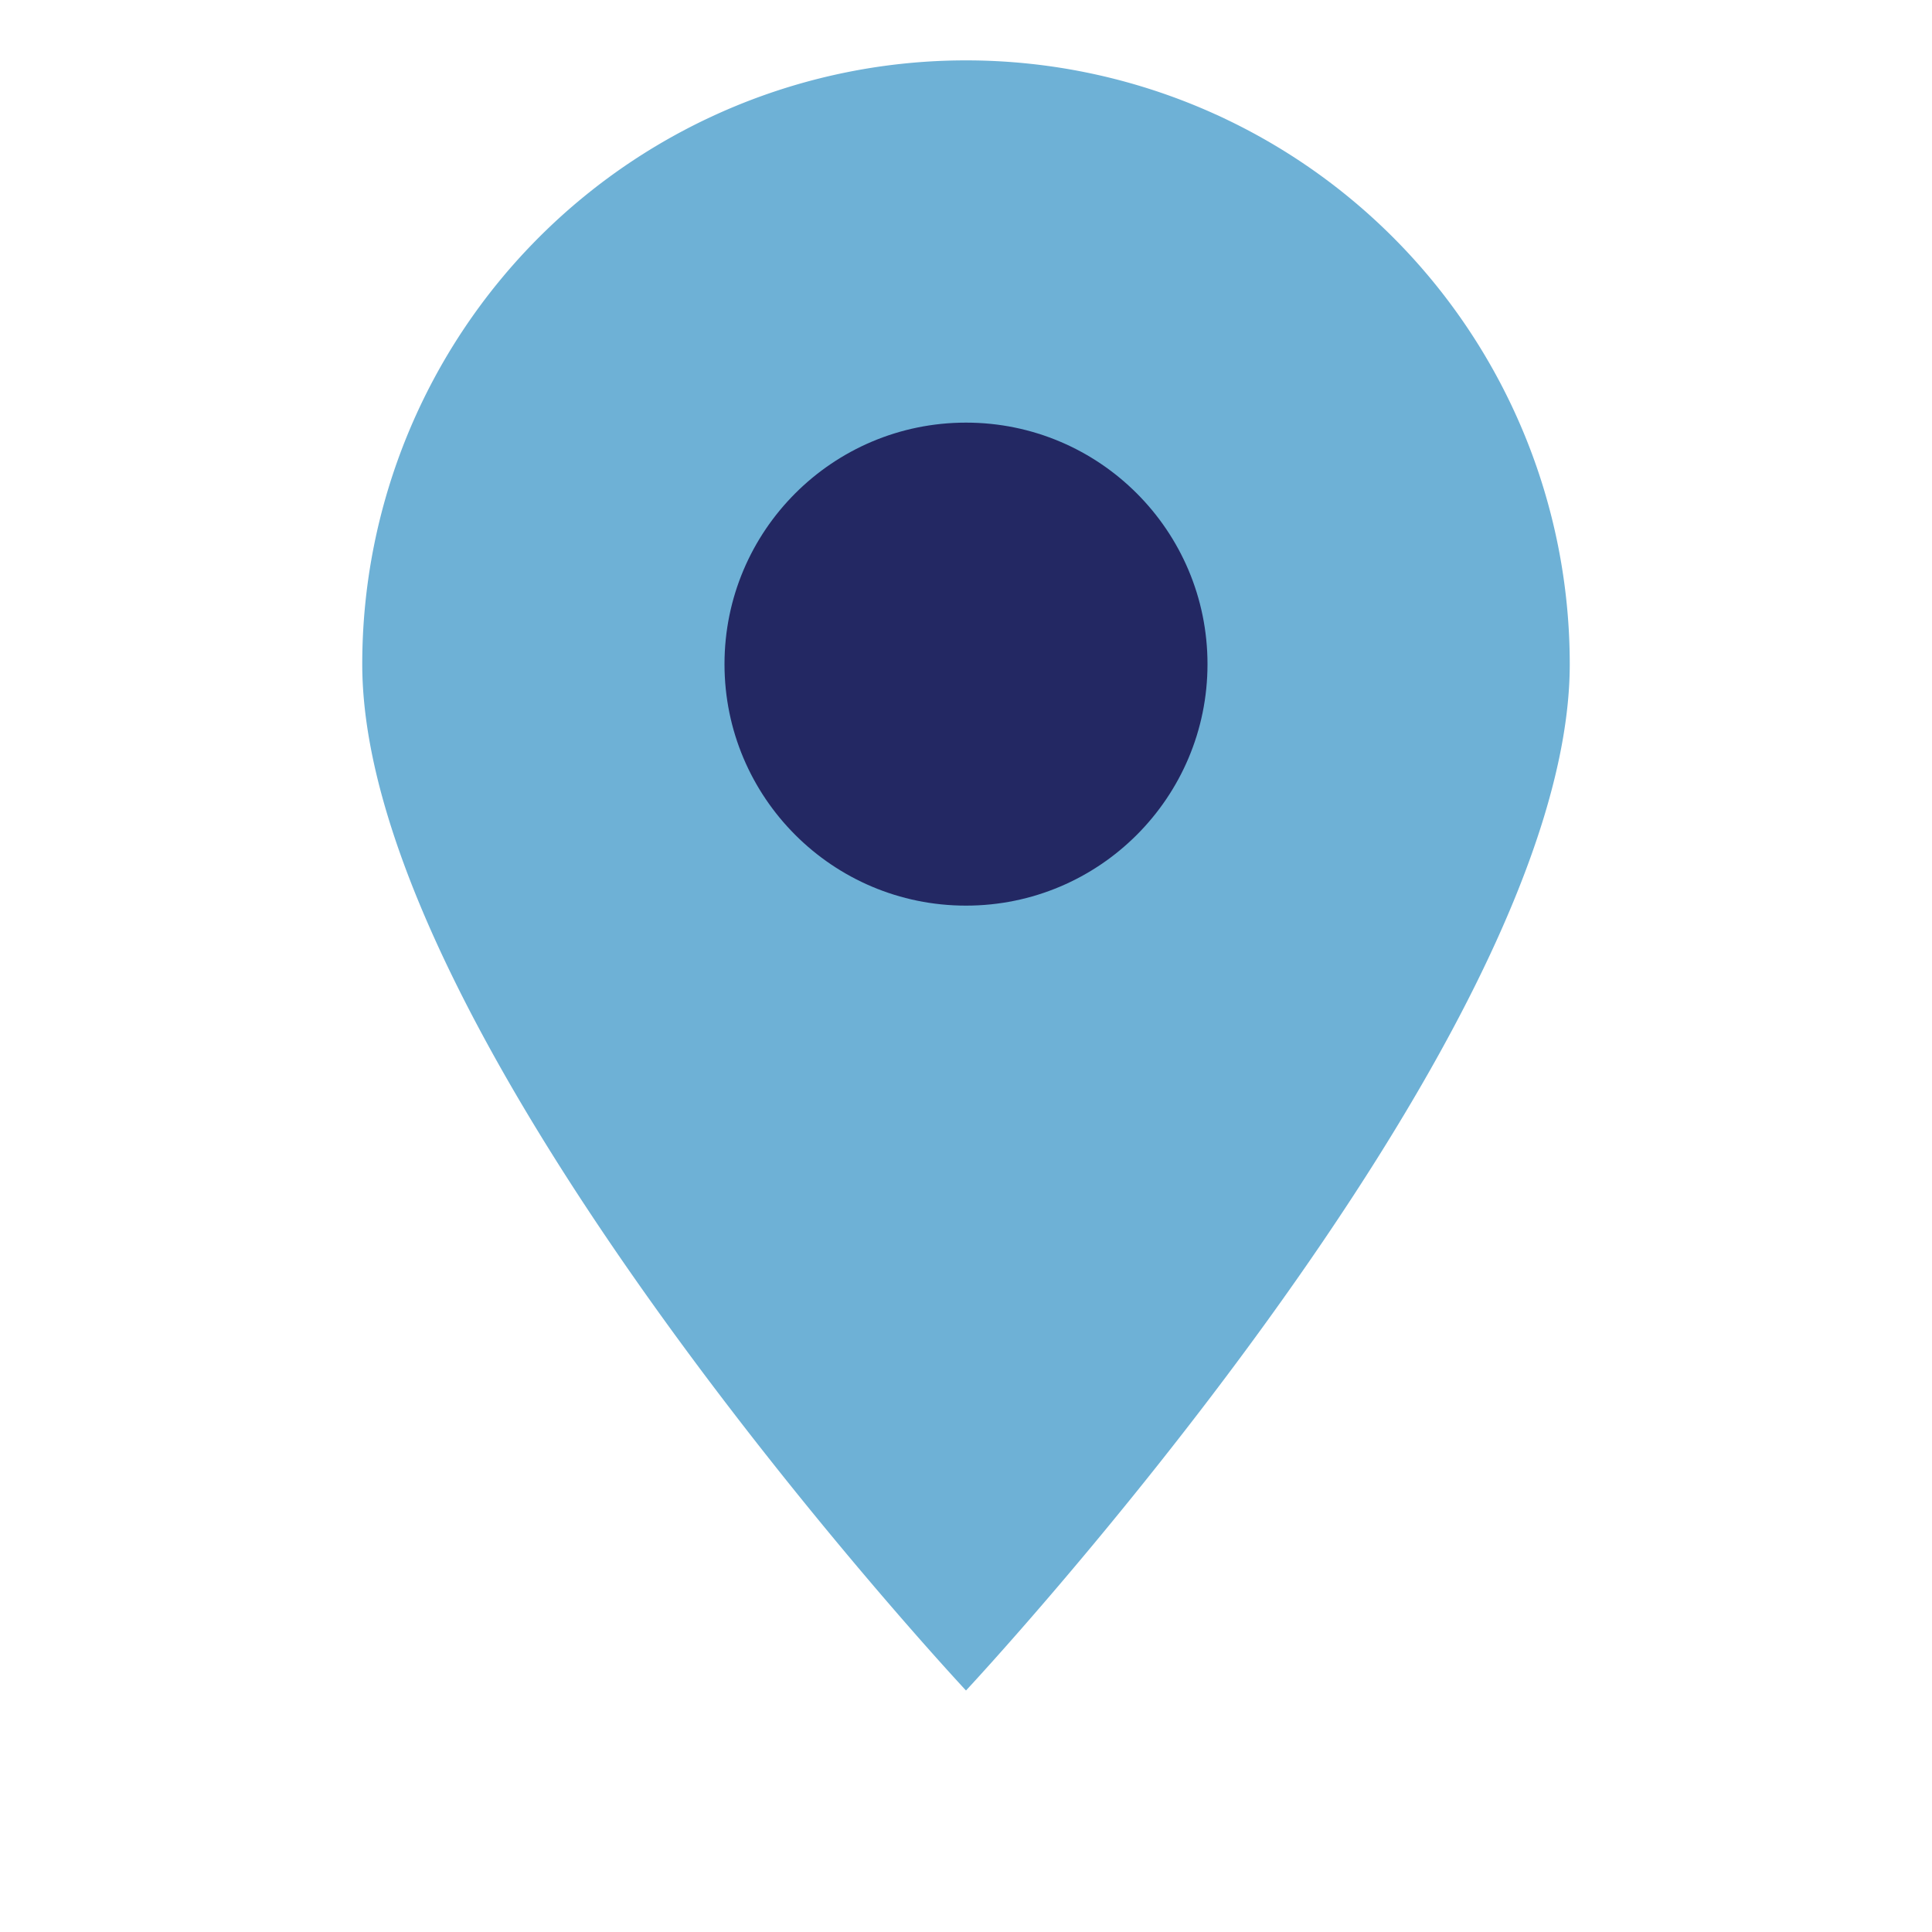 <?xml version="1.0" encoding="UTF-8"?>
<svg xmlns="http://www.w3.org/2000/svg" width="32" height="32" viewBox="0 0 32 32"><path d="M16 28S6 17.3 6 11a10 10 0 1 1 20 0c0 6.3-10 17-10 17z" fill="#6EB1D6"/><circle cx="16" cy="11" r="4" fill="#232863"/></svg>